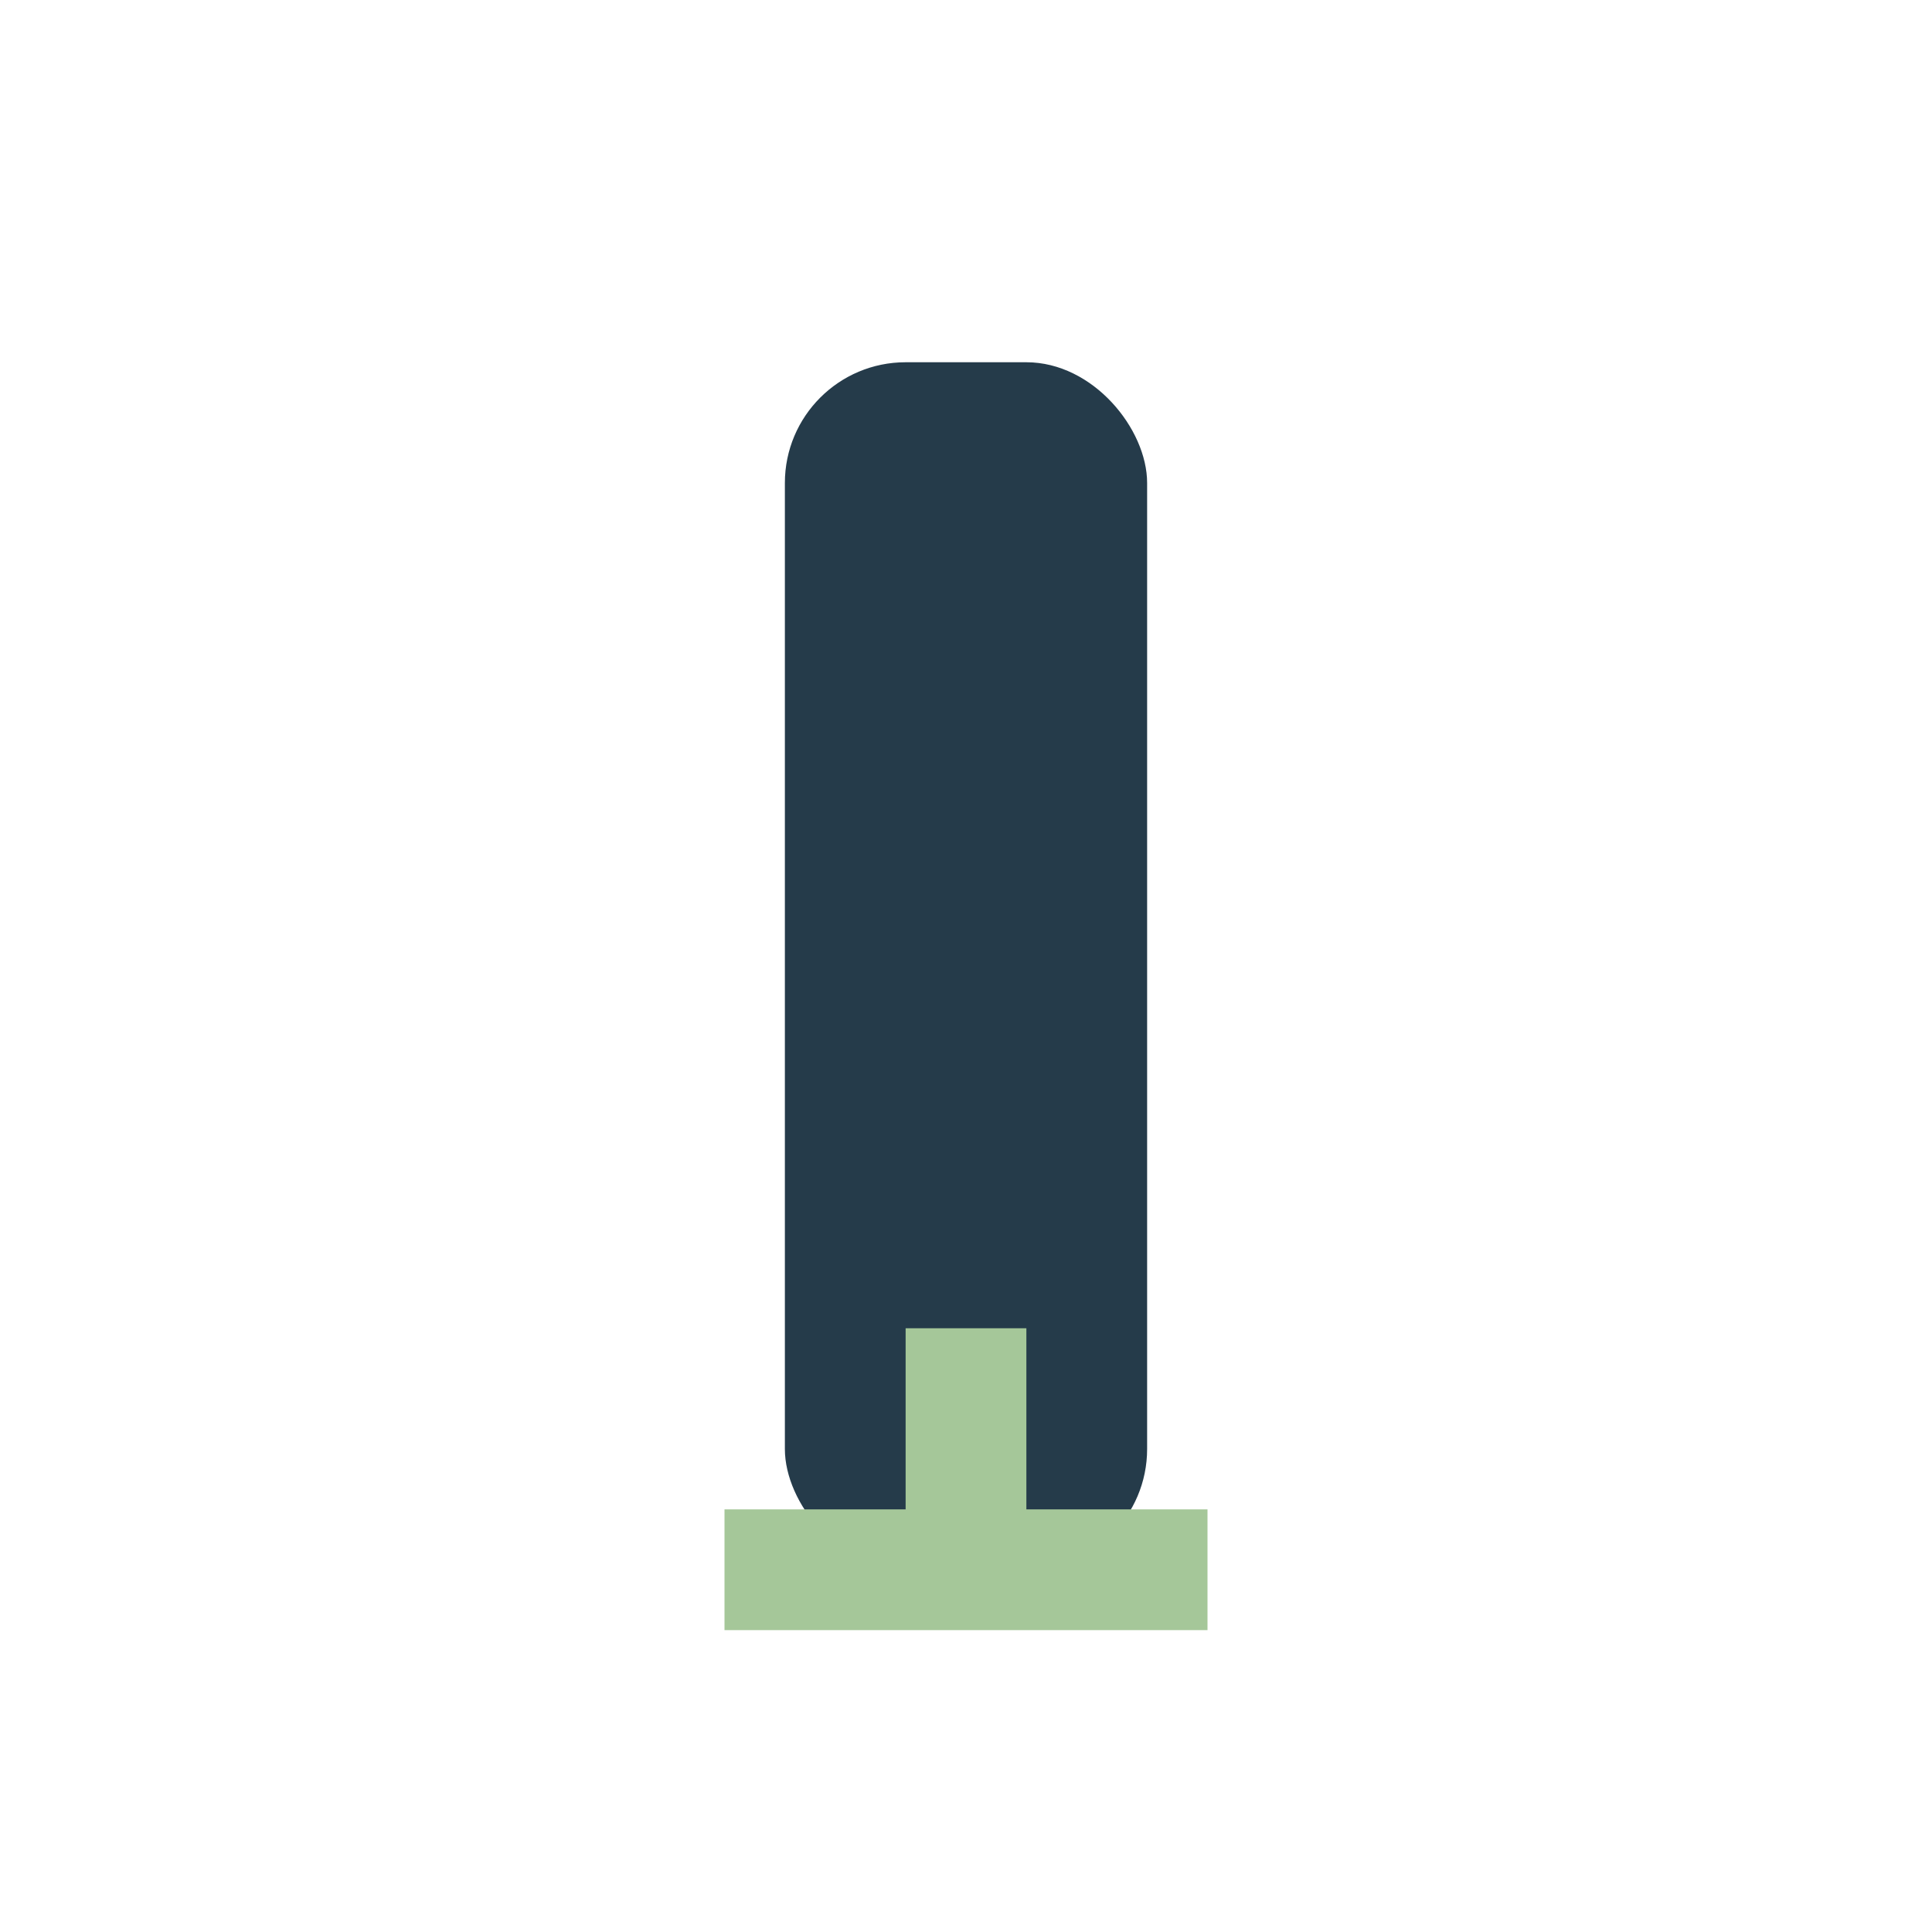 <?xml version="1.0" encoding="UTF-8"?>
<svg xmlns="http://www.w3.org/2000/svg" width="32" height="32" viewBox="0 0 32 32"><rect x="13" y="6" width="6" height="20" rx="2" fill="#253B4A"/><path d="M16 22v4M12 26h8" stroke="#A5C799" stroke-width="2"/></svg>